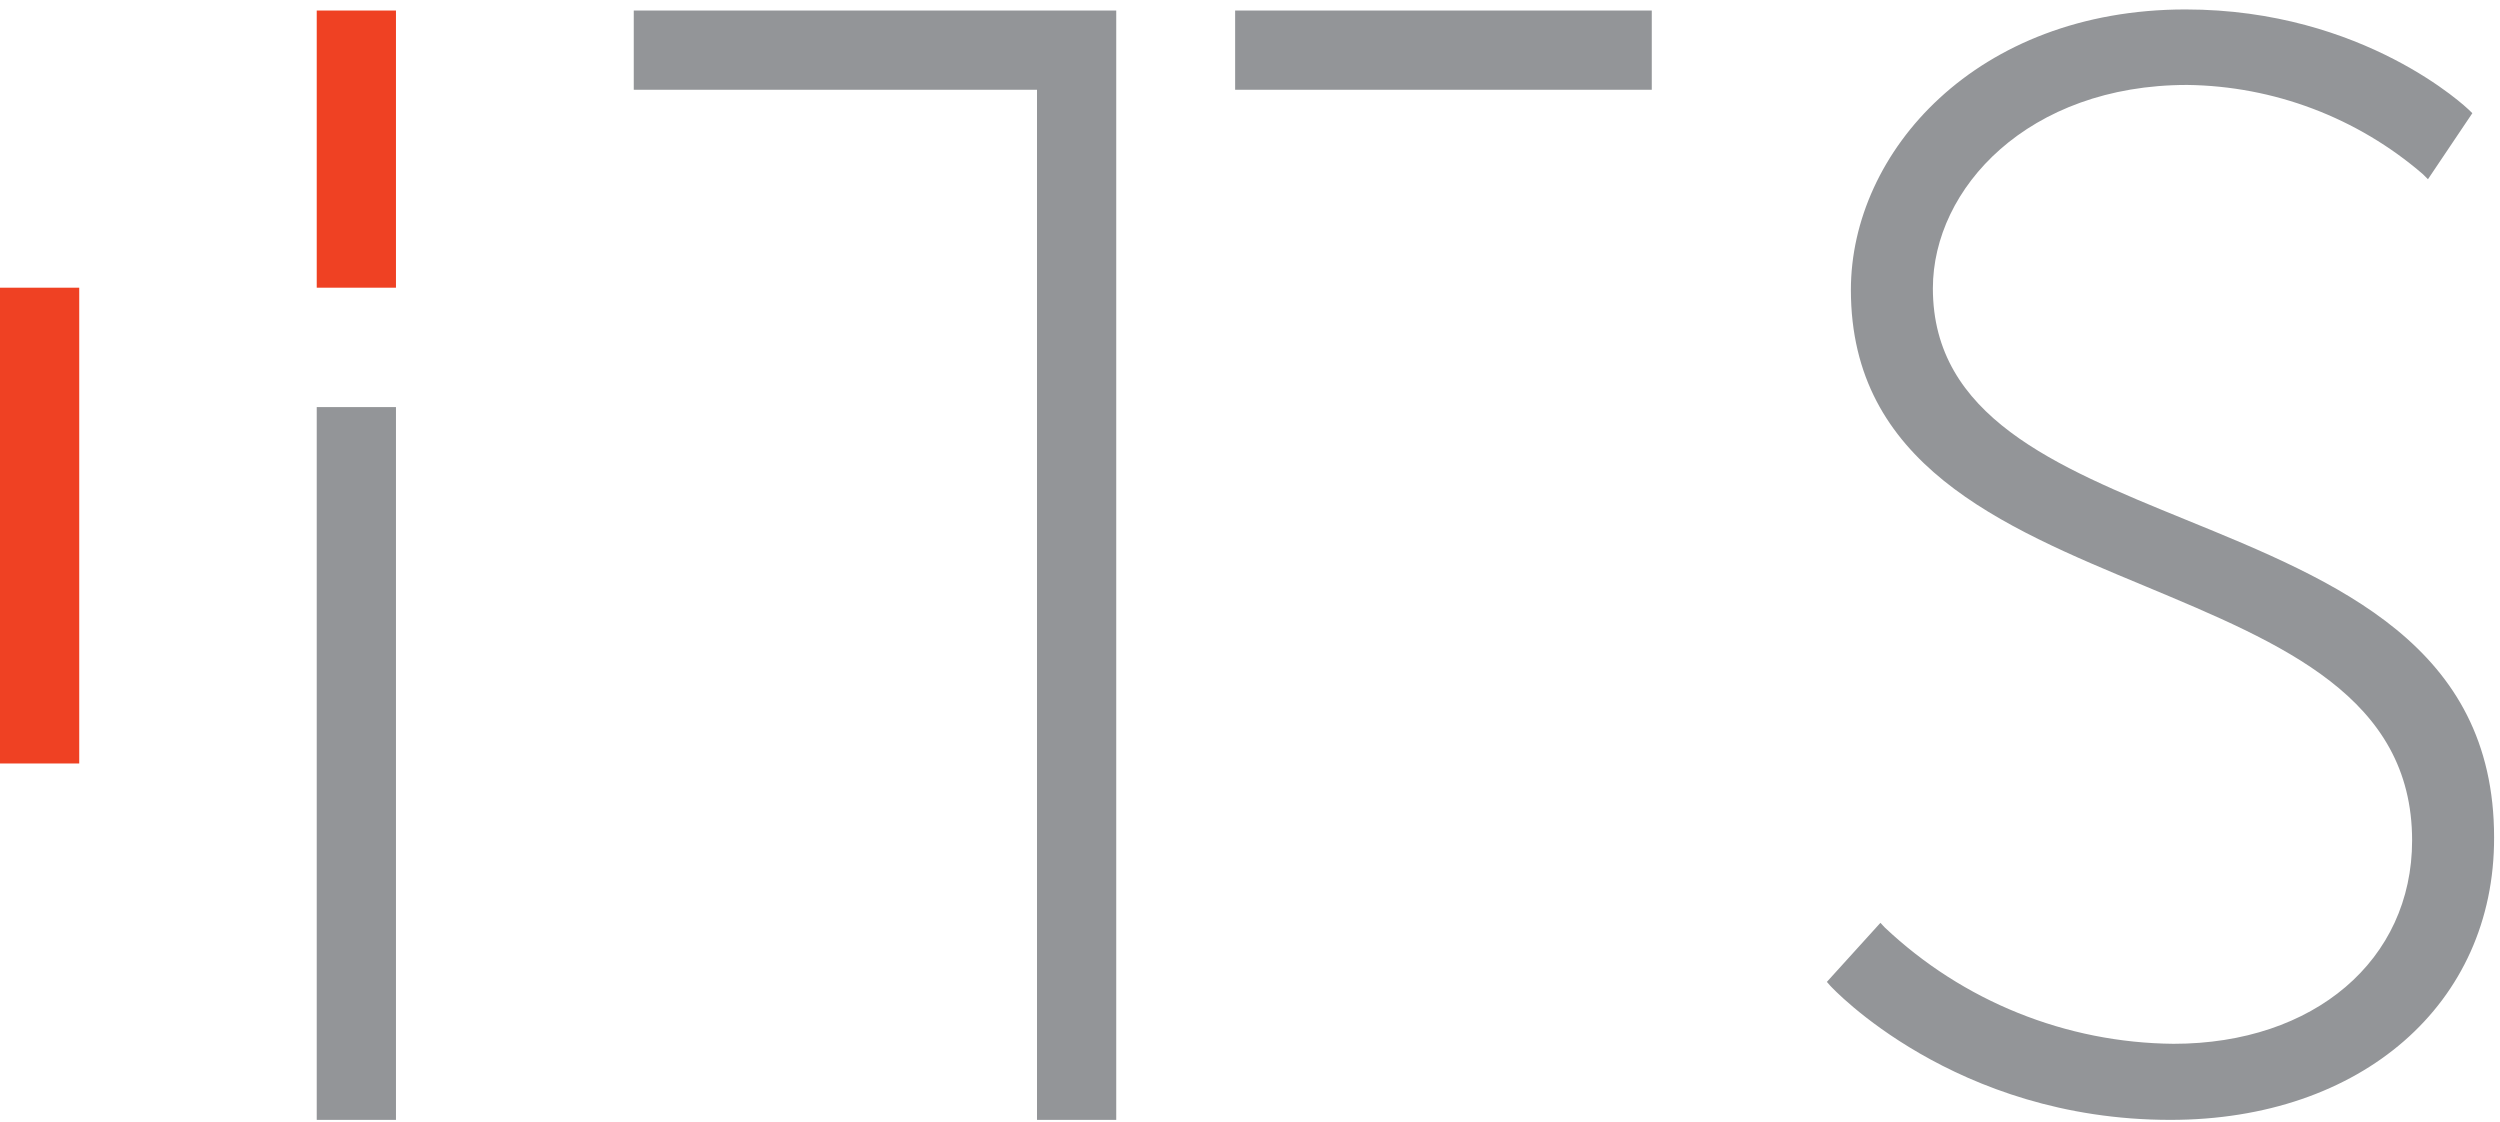 <svg xmlns="http://www.w3.org/2000/svg" width="254" height="114" viewBox="0 0 254 114" fill="none"><path d="M167.82 1.07H125.49V9.12H167.82V1.07Z" fill="#939598"></path><path d="M105.36 113.78V9.12H64.39V1.07H113.41V113.78H105.36Z" fill="#939598"></path><path d="M220.51 113.78C198.51 113.78 186.1 100.3 185.97 100.17L185.61 99.76L191.05 93.76L191.49 94.23C199.428 101.732 209.909 105.954 220.83 106.05C235.11 106.05 245.07 97.55 245.07 85.39C245.07 70.83 231.9 65.39 217.96 59.56C203.25 53.45 188.05 47.13 188.05 29.45C188.05 15.45 200.79 0.96 222.05 0.96C240.25 0.96 250.72 11.05 250.83 11.15L251.19 11.5L246.68 18.21L246.17 17.7C239.504 11.951 231.022 8.739 222.22 8.63C206.05 8.63 196.38 19.14 196.38 29.3C196.38 42.3 208.82 47.39 222 52.77C237.44 59.07 253.4 65.59 253.4 85.08C253.45 102 239.9 113.78 220.51 113.78Z" fill="#939598"></path><path d="M40.23 41.36H32.18V113.78H40.23V41.36Z" fill="#939598"></path><path d="M40.23 1.07H32.18V29.23H40.23V1.07Z" fill="#EF4123"></path><path d="M8.05 29.23H0V77.57H8.05V29.23Z" fill="#EF4123"></path></svg>